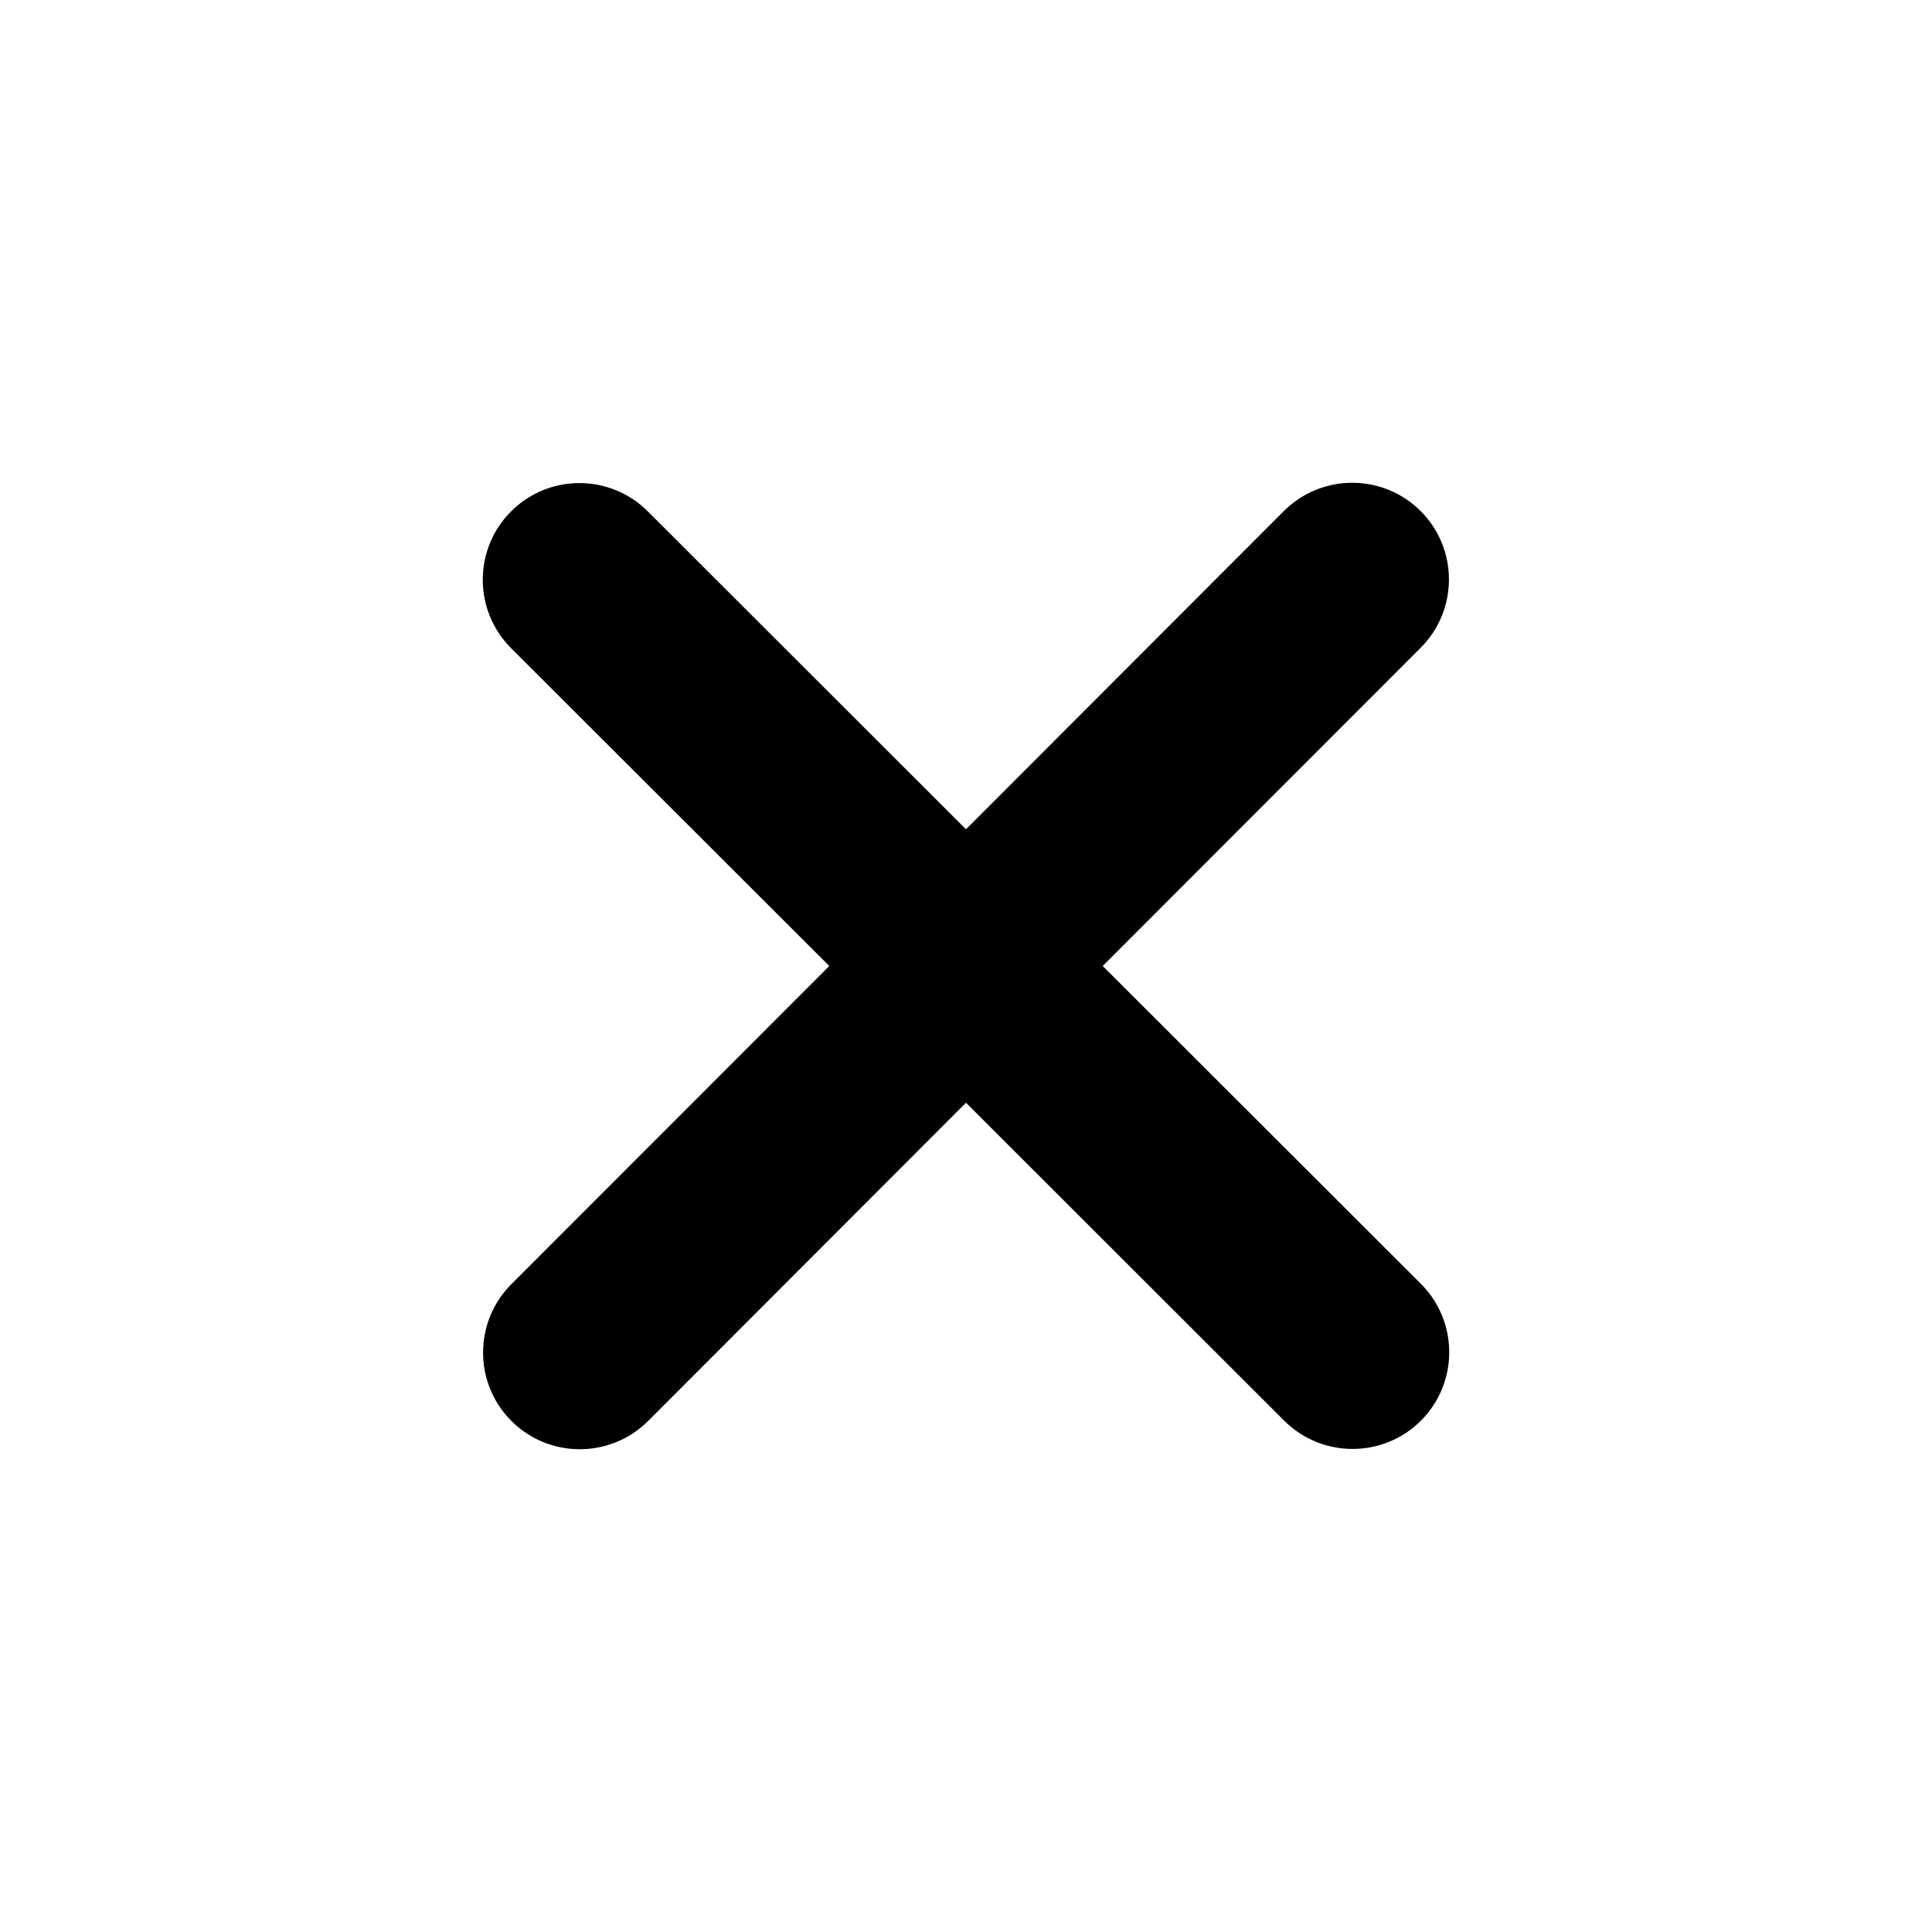 <svg width="40" height="40" viewBox="0 0 40 40" xmlns="http://www.w3.org/2000/svg">
<path d="M29.413 13.412C30.194 12.631 30.194 11.363 29.413 10.581C28.631 9.8 27.363 9.8 26.581 10.581L20 17.169L13.412 10.588C12.631 9.806 11.363 9.806 10.581 10.588C9.8 11.369 9.8 12.637 10.581 13.419L17.169 20L10.588 26.587C9.806 27.369 9.806 28.638 10.588 29.419C11.369 30.2 12.637 30.2 13.419 29.419L20 22.831L26.587 29.413C27.369 30.194 28.638 30.194 29.419 29.413C30.2 28.631 30.2 27.363 29.419 26.581L22.831 20L29.413 13.412Z"/>
</svg>
